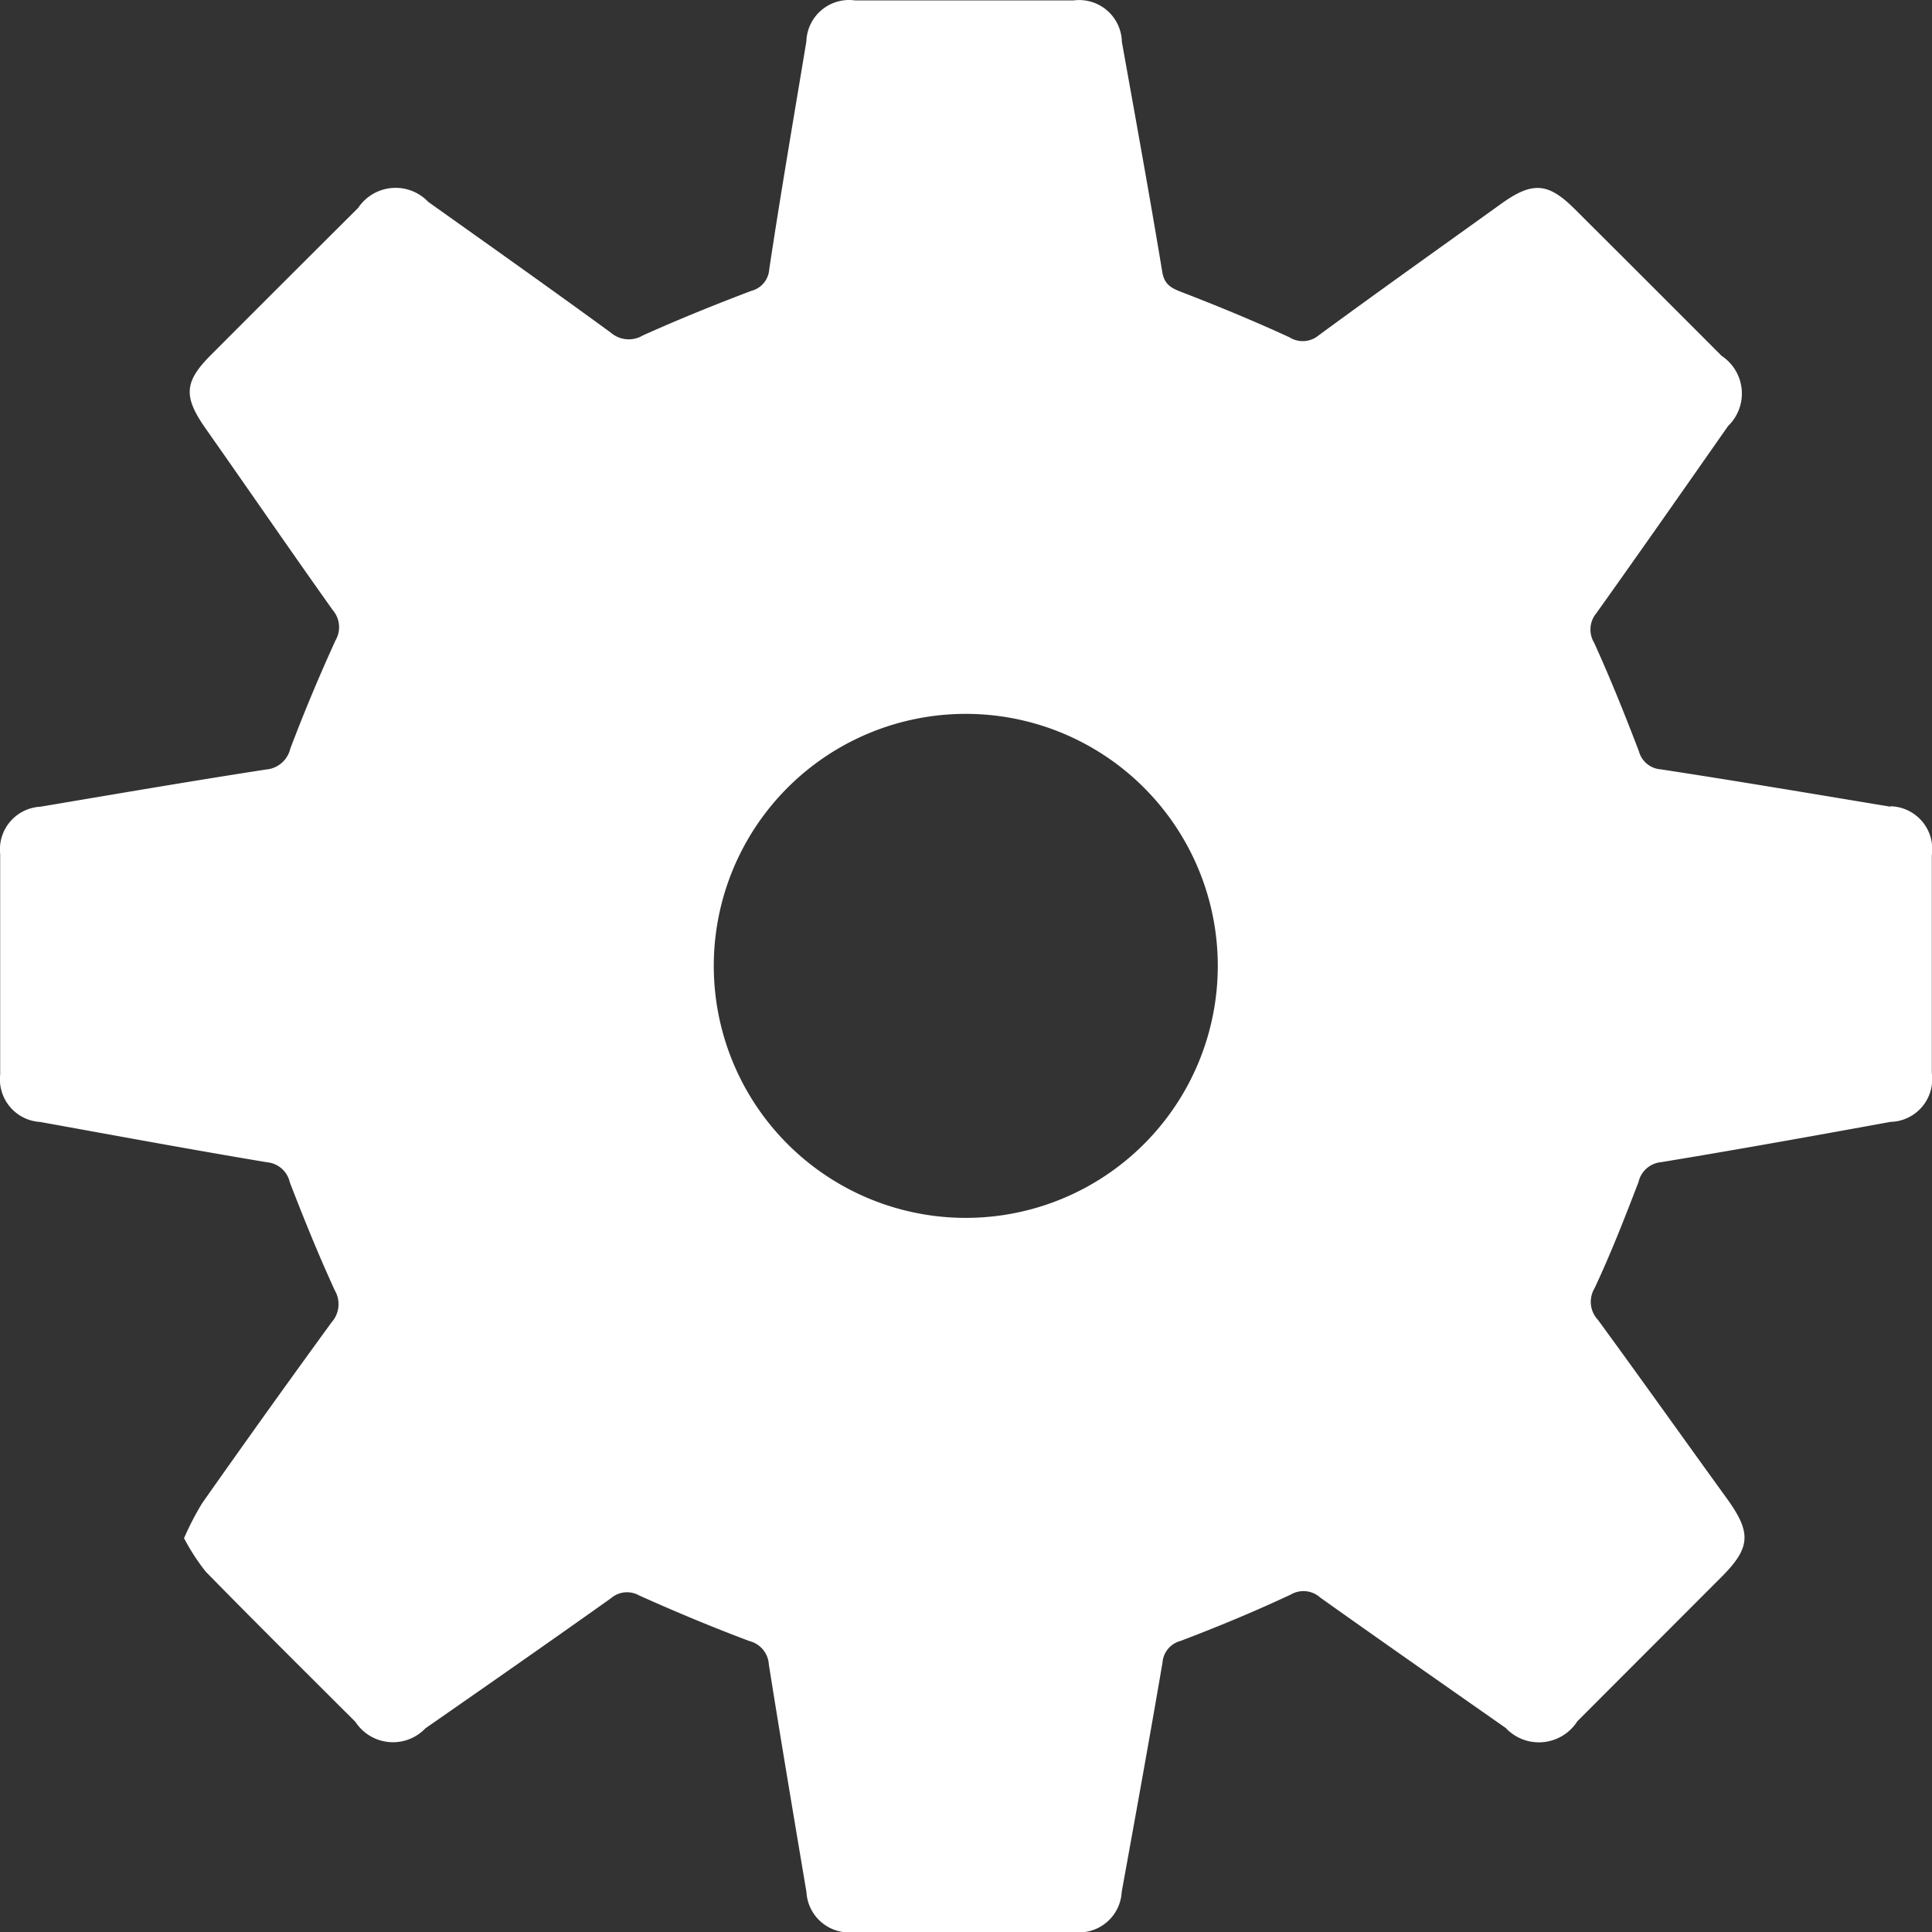 <svg xmlns="http://www.w3.org/2000/svg" width="22.601" height="22.601" viewBox="0 0 22.601 22.601">
  <rect x="0" y="0" width="22.601" height="22.601" fill="#333333" stroke="none"/>
  <g id="settings-icon" transform="translate(-178.17 -840.563)">
    <g id="Group_530" data-name="Group 530">
      <g id="Group_529" data-name="Group 529">
        <path id="Path_312" data-name="Path 312" d="M200.286,850c-.895-.148-1.791-.3-2.688-.437a.286.286,0,0,1-.256-.212c-.163-.427-.334-.852-.523-1.268a.3.3,0,0,1,.027-.349c.518-.726,1.029-1.458,1.54-2.188a.528.528,0,0,0-.076-.82q-.859-.861-1.72-1.719c-.311-.31-.494-.322-.859-.06-.711.511-1.425,1.018-2.131,1.536a.292.292,0,0,1-.347.025c-.416-.191-.839-.366-1.265-.53-.127-.049-.2-.092-.223-.243-.149-.9-.311-1.788-.471-2.682a.5.5,0,0,0-.566-.485q-1.276,0-2.555,0a.5.5,0,0,0-.57.48c-.147.887-.3,1.775-.434,2.664a.28.28,0,0,1-.211.254c-.427.162-.852.334-1.268.521a.321.321,0,0,1-.375-.033c-.707-.516-1.422-1.022-2.135-1.529a.526.526,0,0,0-.82.07q-.862.858-1.721,1.719c-.313.313-.327.485-.067.857.5.711.989,1.424,1.492,2.131a.306.306,0,0,1,.03.354c-.189.415-.366.837-.528,1.265a.318.318,0,0,1-.284.244c-.881.136-1.76.287-2.639.435a.5.5,0,0,0-.471.554q0,1.29,0,2.579a.5.5,0,0,0,.468.555c.885.16,1.77.324,2.657.472a.3.3,0,0,1,.263.234c.165.426.336.85.527,1.265a.319.319,0,0,1-.038.373q-.767,1.053-1.515,2.117a3.411,3.411,0,0,0-.211.408,2.48,2.48,0,0,0,.254.392c.579.591,1.166,1.173,1.751,1.757a.524.524,0,0,0,.819.075c.726-.505,1.451-1.01,2.171-1.522a.288.288,0,0,1,.331-.031c.424.19.854.37,1.289.533a.3.3,0,0,1,.226.273c.141.888.291,1.776.44,2.663a.5.5,0,0,0,.556.469q1.288,0,2.579,0a.5.5,0,0,0,.553-.471c.162-.893.324-1.786.477-2.681a.284.284,0,0,1,.211-.255c.435-.165.866-.344,1.287-.541a.294.294,0,0,1,.348.034c.72.512,1.445,1.018,2.169,1.525a.533.533,0,0,0,.838-.078l1.684-1.686c.339-.339.355-.512.08-.9-.507-.7-1.011-1.41-1.523-2.11a.308.308,0,0,1-.04-.369c.191-.406.354-.825.515-1.244a.3.3,0,0,1,.266-.232c.895-.147,1.788-.308,2.682-.471a.5.5,0,0,0,.483-.568q0-1.276,0-2.554a.5.5,0,0,0-.483-.57m-10.8,4.815a2.948,2.948,0,1,1,2.93-2.947,2.948,2.948,0,0,1-2.93,2.947" fill="#fff"/>
      </g>
    </g>
  </g>
</svg>
